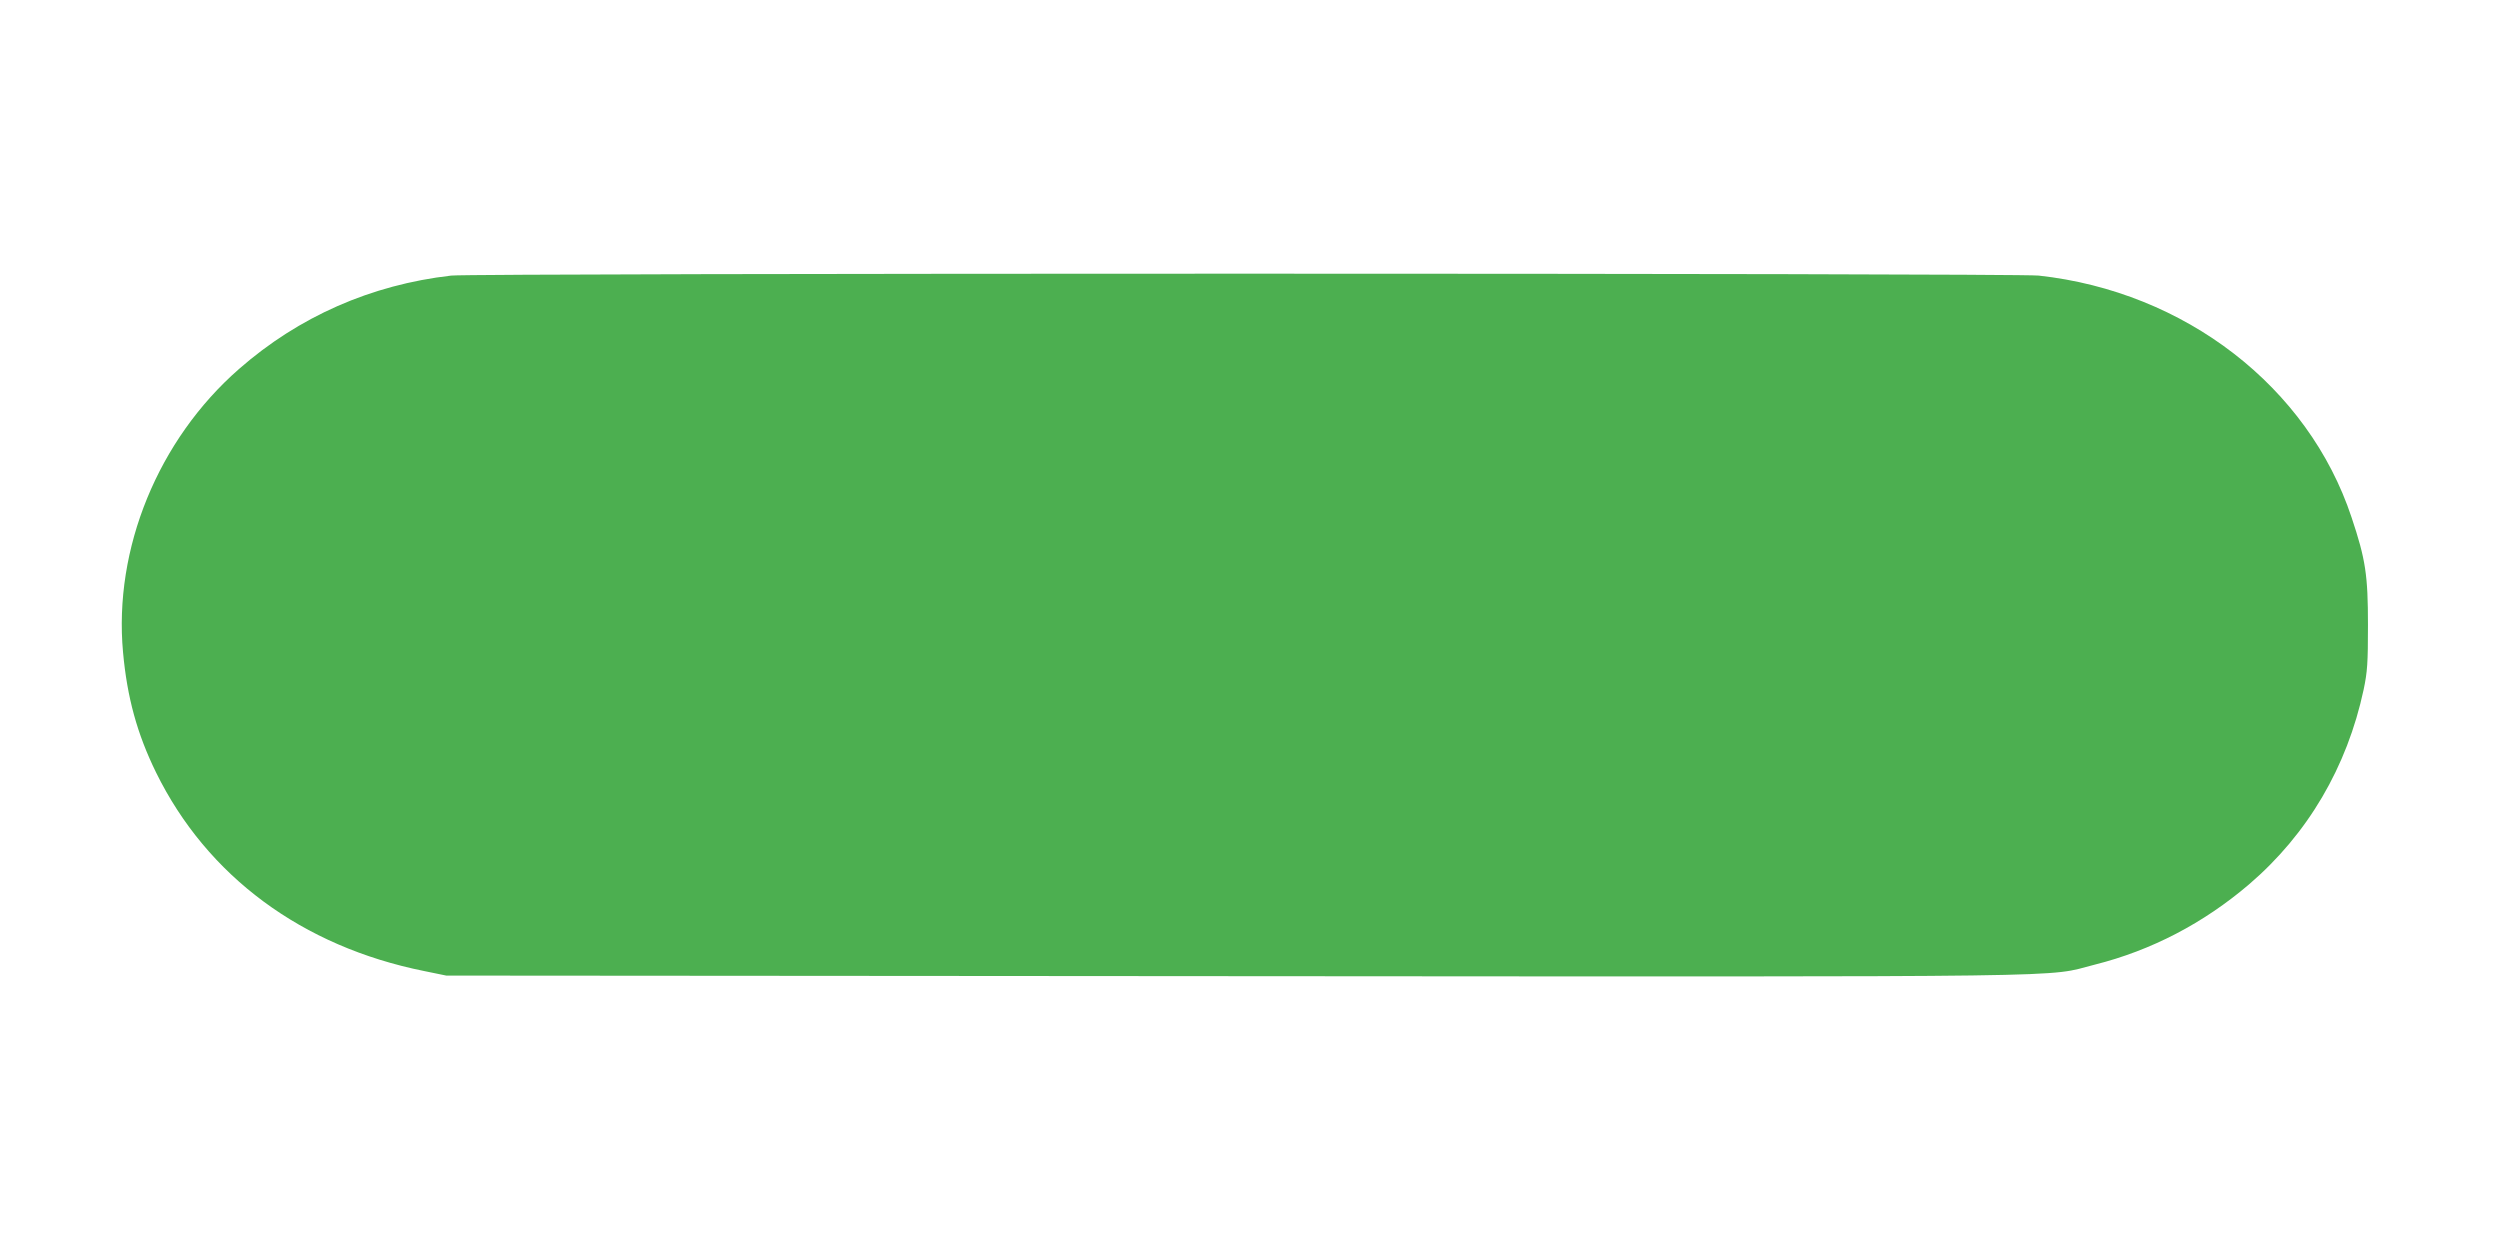 <?xml version="1.0" standalone="no"?>
<!DOCTYPE svg PUBLIC "-//W3C//DTD SVG 20010904//EN"
 "http://www.w3.org/TR/2001/REC-SVG-20010904/DTD/svg10.dtd">
<svg version="1.0" xmlns="http://www.w3.org/2000/svg"
 width="1280pt" height="640pt" viewBox="0 0 1280 640"
 preserveAspectRatio="xMidYMid meet">
<g transform="translate(0,640) scale(0.1,-0.1)"
fill="#4caf50" stroke="none">
<path d="M2310 4989 c-410 -47 -780 -210 -1086 -478 -414 -362 -643 -920 -594
-1451 21 -231 72 -417 169 -615 261 -531 747 -891 1374 -1017 l112 -23 4040
-3 c4452 -3 4140 -7 4400 59 291 73 558 213 790 411 300 257 502 600 587 998
19 91 22 135 22 330 0 255 -12 336 -84 551 -222 669 -853 1156 -1602 1238
-120 13 -8014 13 -8128 0z"/>
</g>
</svg>
